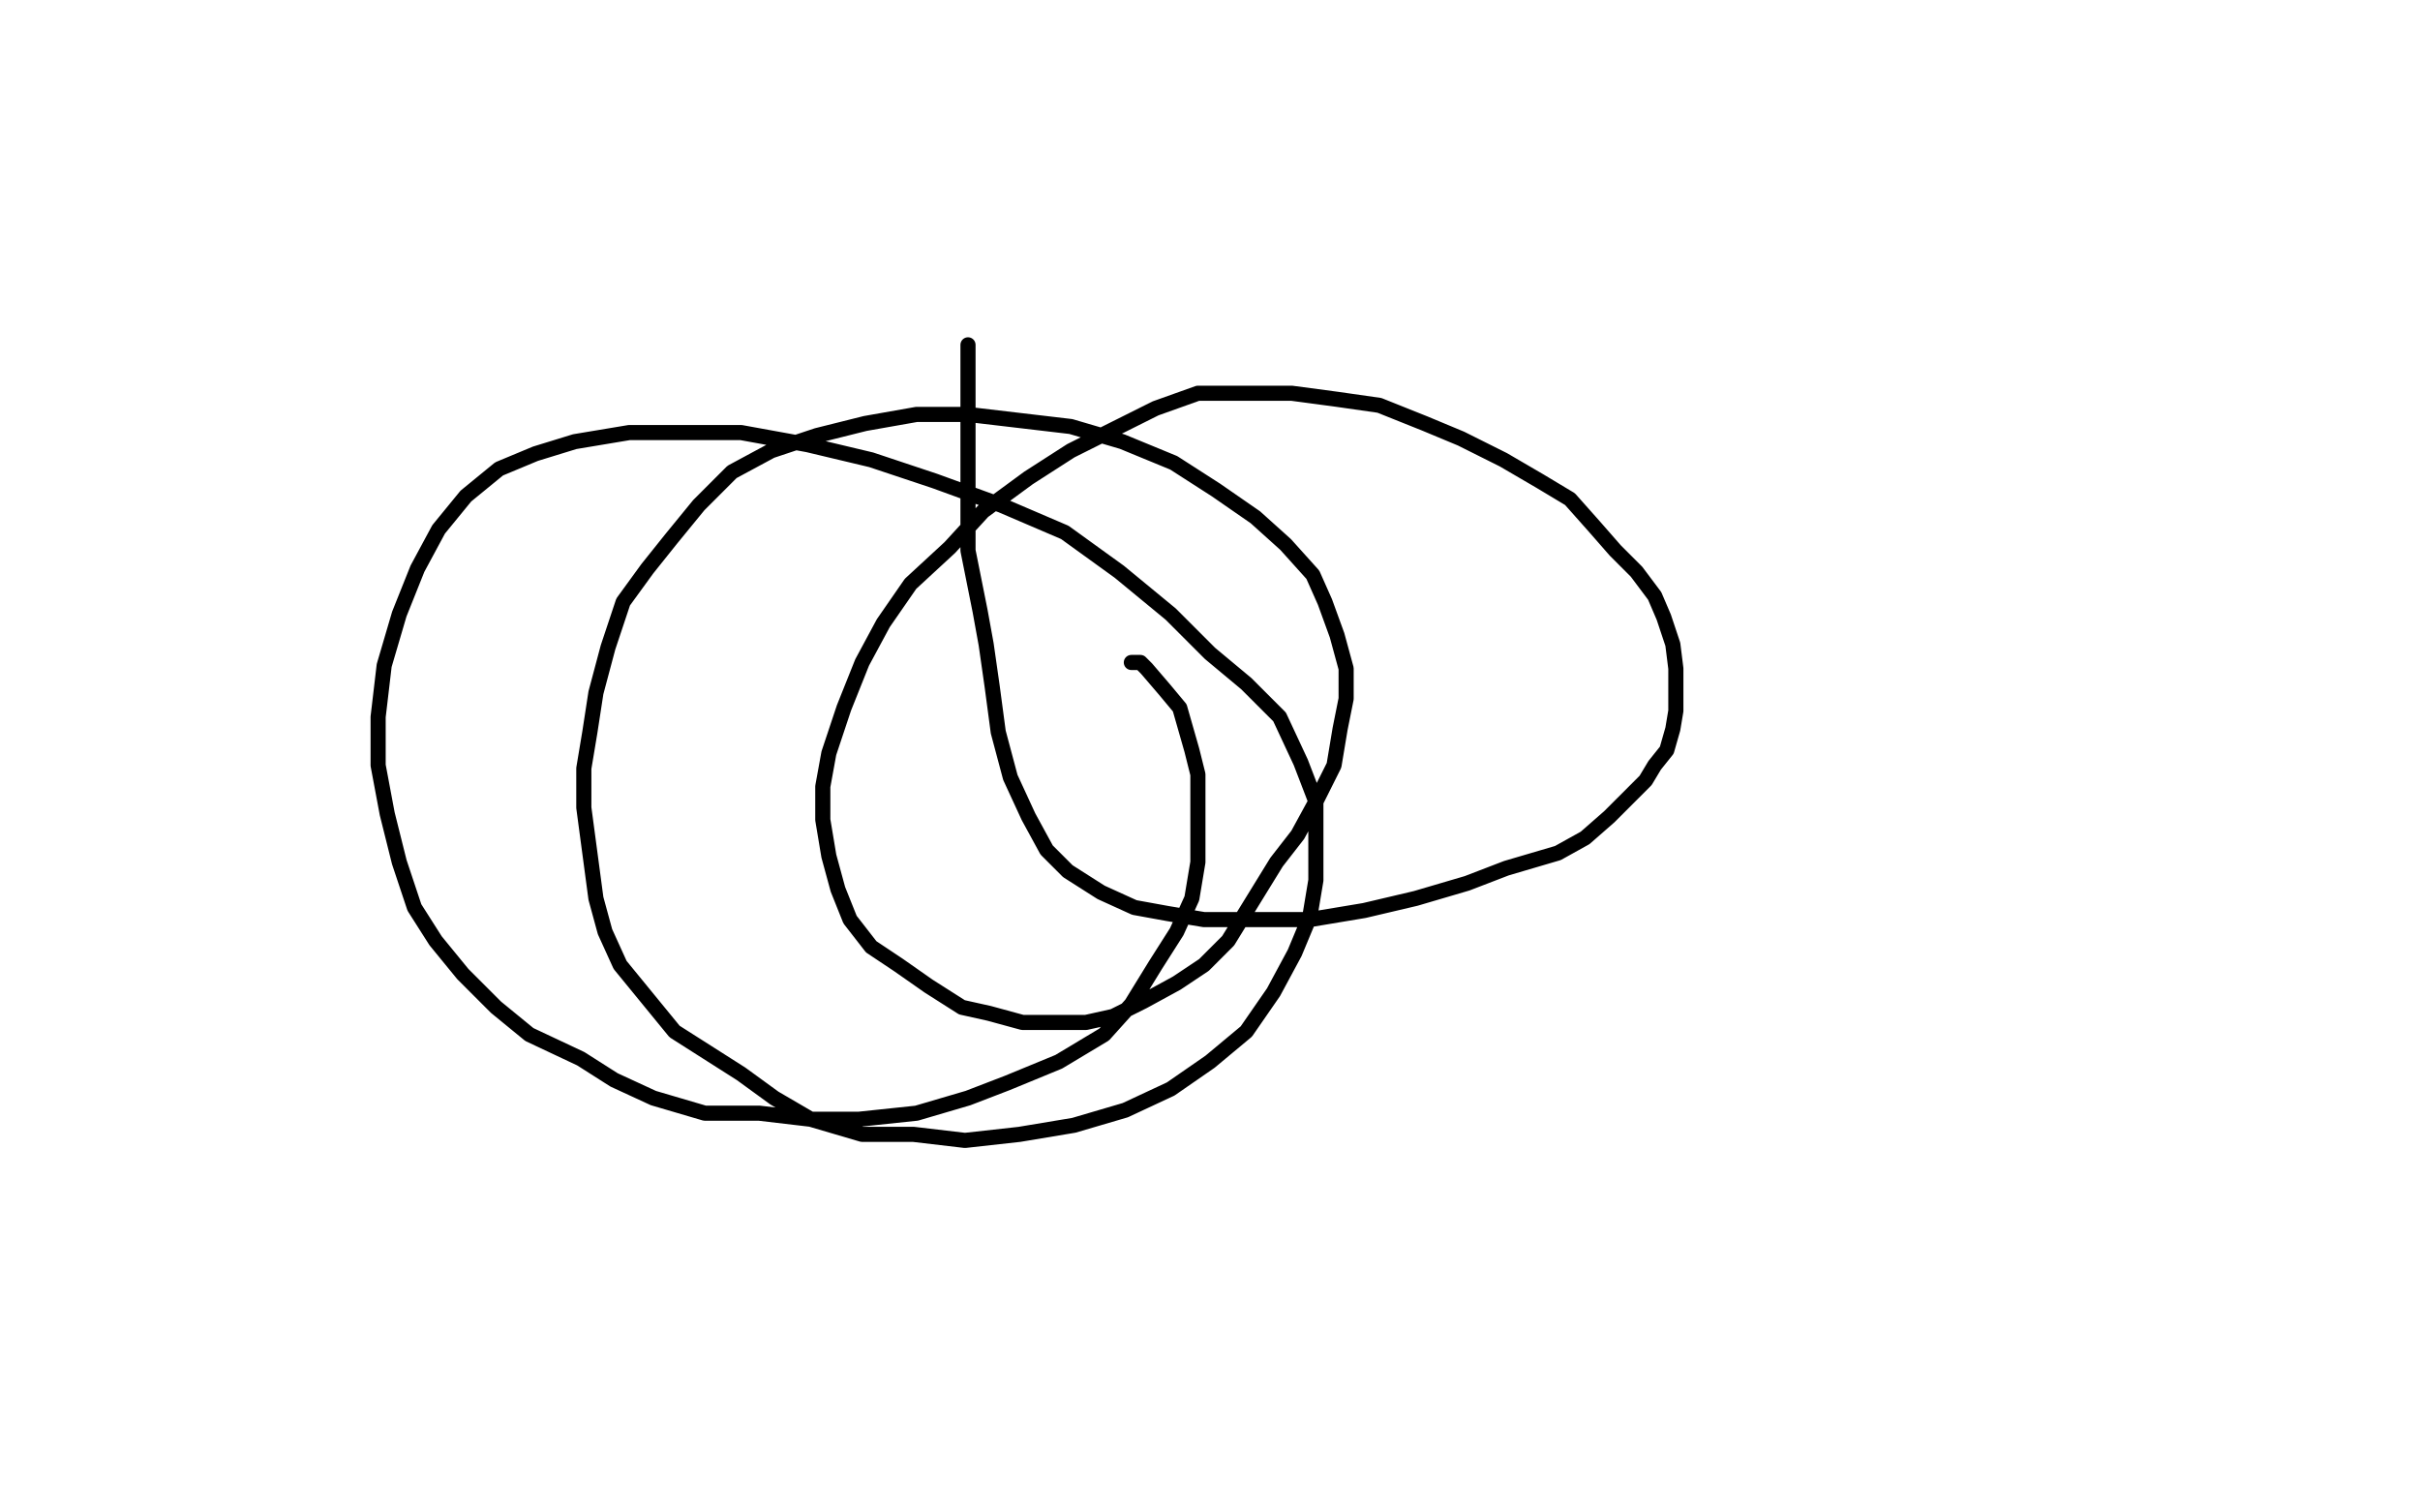 <?xml version="1.0" standalone="no"?>
<!DOCTYPE svg PUBLIC "-//W3C//DTD SVG 1.1//EN"
"http://www.w3.org/Graphics/SVG/1.1/DTD/svg11.dtd">

<svg width="800" height="500" version="1.1" xmlns="http://www.w3.org/2000/svg" xmlns:xlink="http://www.w3.org/1999/xlink" style="stroke-antialiasing: false"><desc>This SVG has been created on https://colorillo.com/</desc><rect x='0' y='0' width='800' height='500' style='fill: rgb(255,255,255); stroke-width:0' /><polyline points="320,114 320,118 320,118 320,158 320,158 320,168 320,168 320,182 320,182 322,192 322,192 324,202 324,202 326,213 326,213 328,227 328,227 330,242 330,242 334,257 334,257 340,270 340,270 346,281 346,281 353,288 353,288 364,295 364,295 375,300 386,302 398,304 415,304 433,304 451,301 468,297 485,292 498,287 515,282 524,277 532,270 539,263 544,258 547,253 551,248 553,241 554,235 554,228 554,221 553,213 550,204 547,197 541,189 534,182 527,174 519,165 509,159 497,152 483,145 471,140 456,134 442,132 427,130 411,130 396,130 382,135 368,142 354,149 340,158 325,169 314,181 301,193 292,206 285,219 279,234 274,249 272,260 272,271 274,283 277,294 281,304 288,313 297,319 307,326 318,333 327,335 338,338 348,338 359,338 368,336 378,331 389,325 398,319 406,311 414,298 422,285 429,276 435,265 441,253 443,241 445,231 445,221 442,210 438,199 434,190 425,180 415,171 402,162 388,153 371,146 354,141 337,139 320,137 303,137 286,140 270,144 255,149 242,156 231,167 222,178 214,188 206,199 201,214 197,229 195,242 193,254 193,267 195,282 197,297 200,308 205,319 214,330 223,341 234,348 245,355 256,363 268,370 285,375 302,375 319,377 337,375 355,372 372,367 387,360 400,351 412,341 421,328 428,315 433,303 435,291 435,278 435,265 430,252 423,237 412,226 400,216 387,203 370,189 352,176 331,167 309,159 288,152 267,147 245,143 226,143 208,143 190,146 177,150 165,155 154,164 145,175 138,188 132,203 127,220 125,237 125,253 128,269 132,285 137,300 144,311 153,322 164,333 175,342 192,350 203,357 216,363 233,368 251,368 268,370 284,370 303,368 320,363 333,358 350,351 365,342 374,332 382,319 389,308 394,297 396,285 396,276 396,265 396,256 394,248 392,241 390,234 385,228 379,221 377,219 376,219 375,219 374,219" style="fill: none; stroke: #000000; stroke-width: 5; stroke-linejoin: round; stroke-linecap: round; stroke-antialiasing: false; stroke-antialias: 0; opacity: 1.0"/>
</svg>
